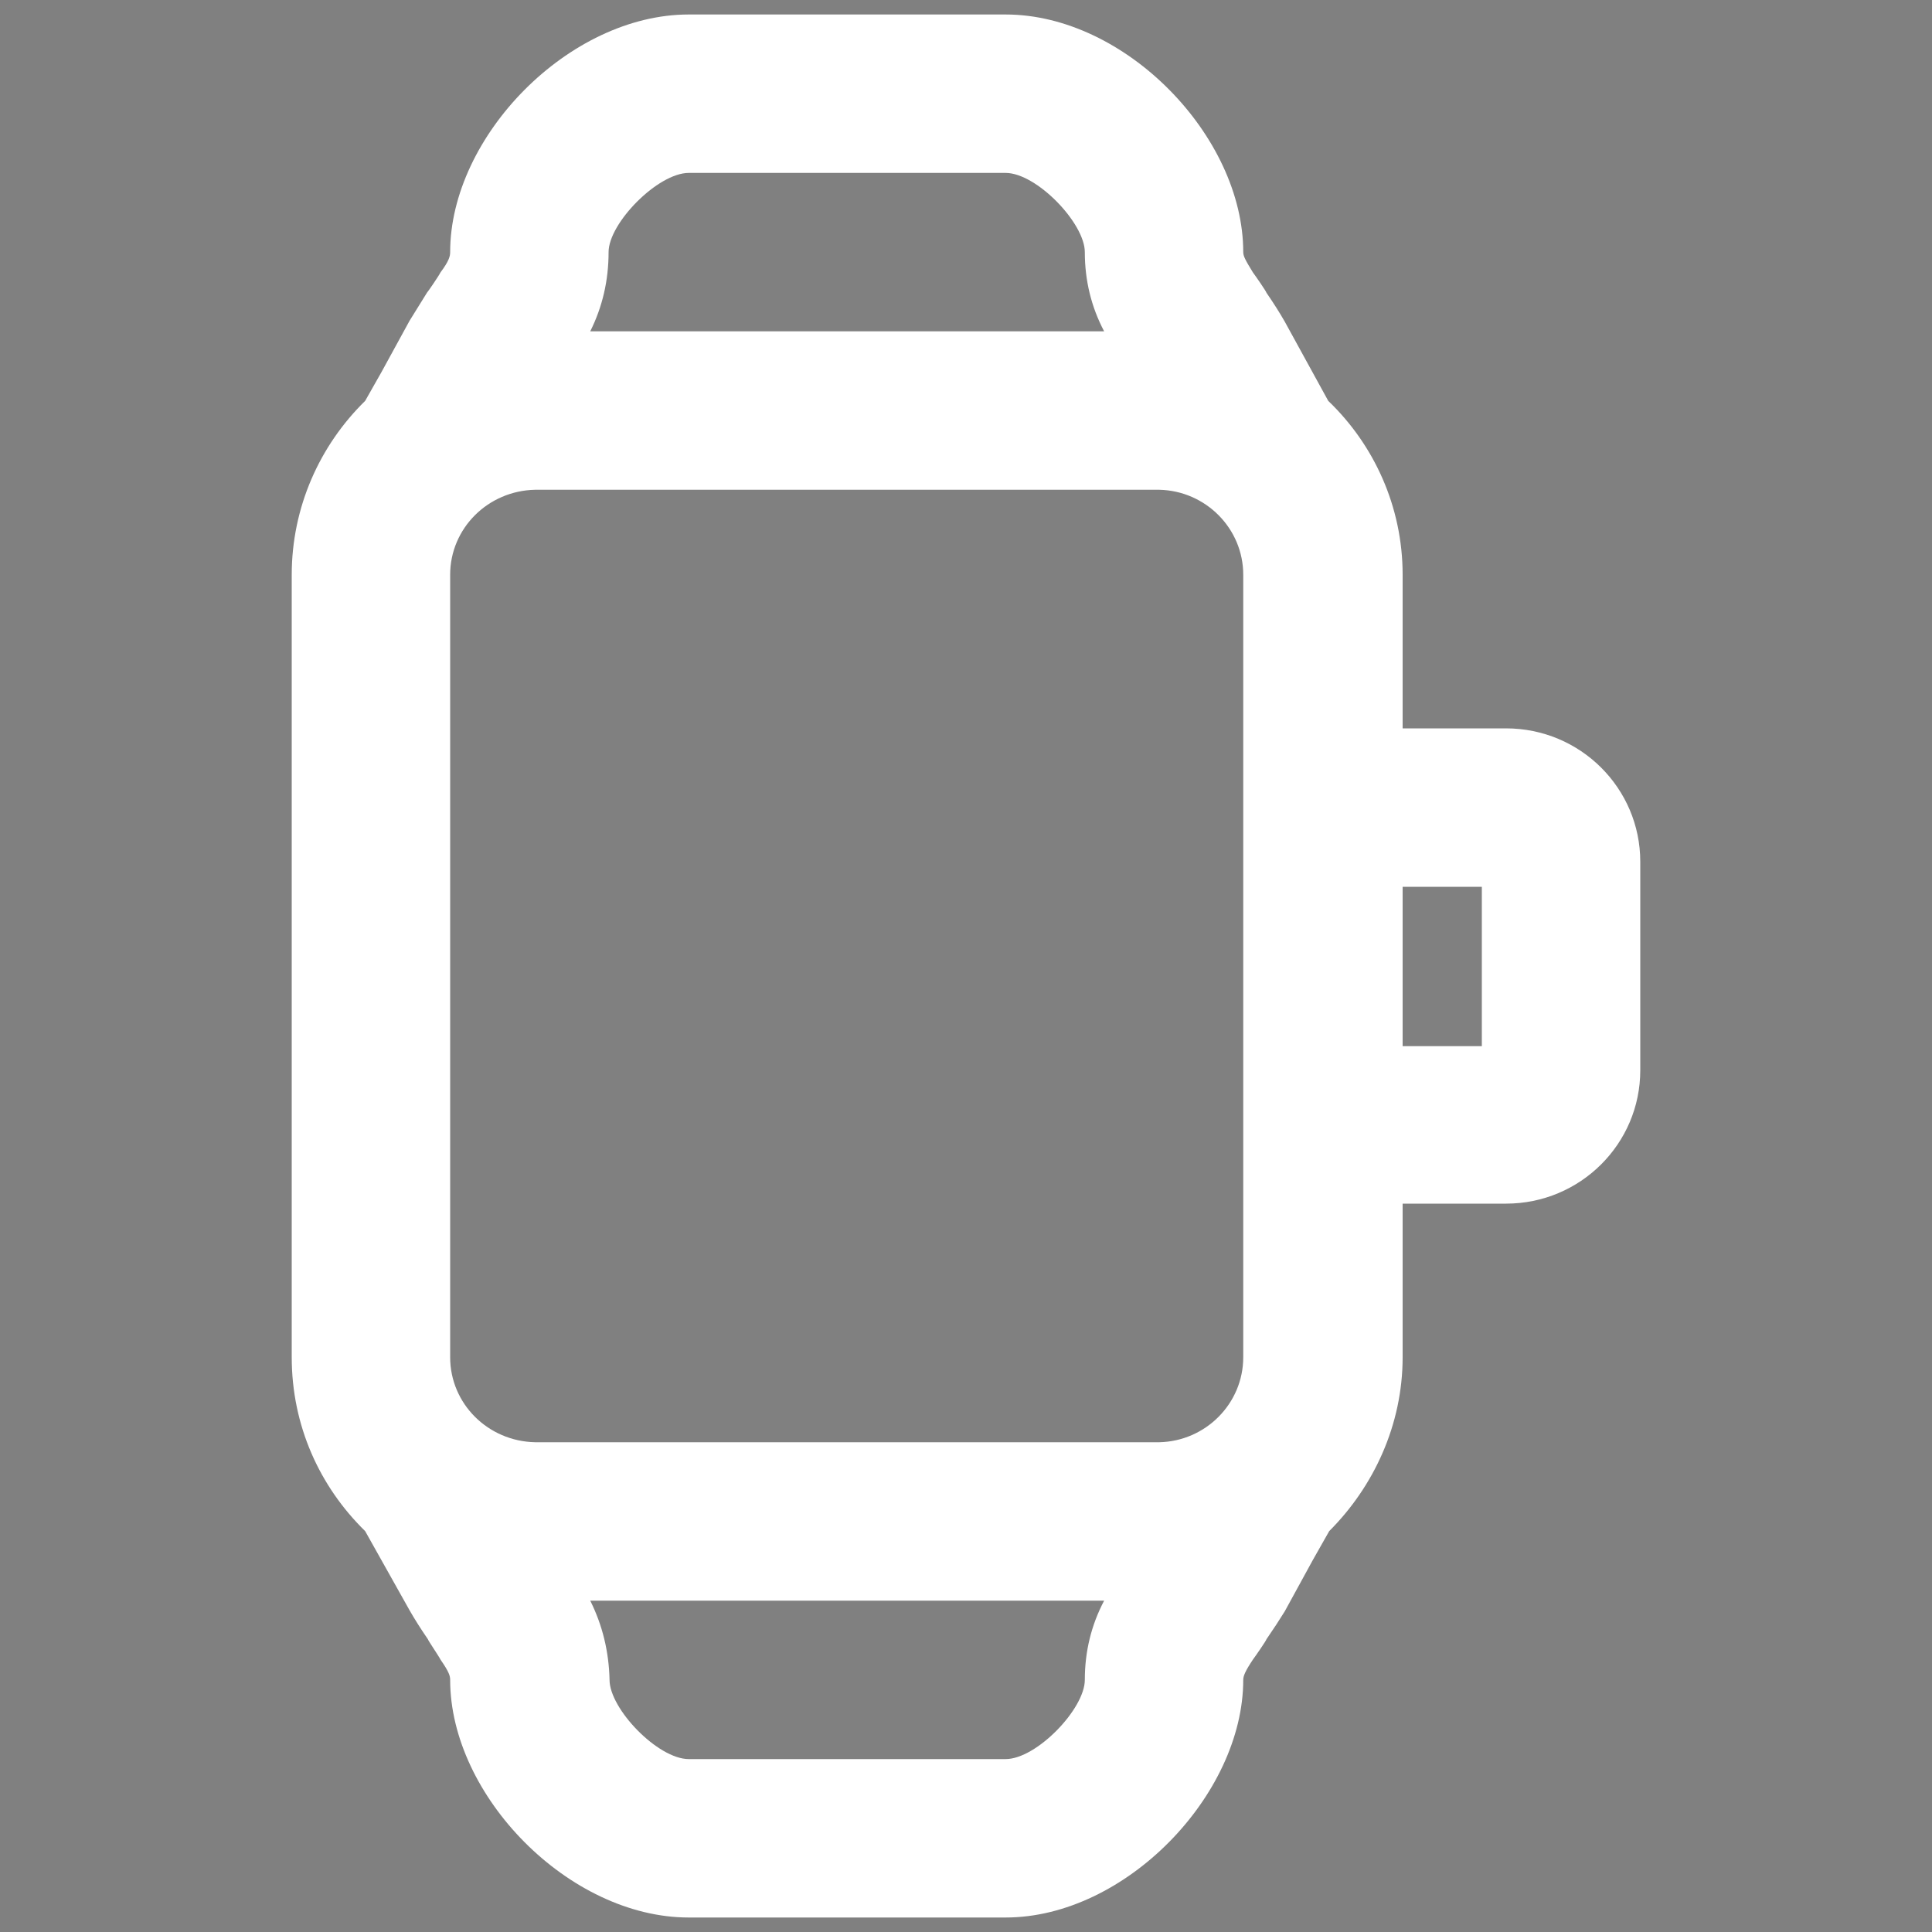 <svg version="1.2" xmlns="http://www.w3.org/2000/svg" viewBox="0 0 20 20" width="22" height="22">
	<rect x="0" y="0" width="20" height="20" fill="#808080" stroke="none"/>
	<style>
		.s0 { fill: #000000 } 
		.s1 { fill: #ffffff } 
	</style>
	<g>
		<g>
			<g>
				<path class="s0" d="m13.11 3.03q0 0 0 0 0 0 0 0z"/>
				<path class="s0" d="m4.42 3.03q0 0 0.01 0-0.01 0-0.01 0z"/>
				<path class="s0" d="m4.43 16.97q0 0 0 0 0 0 0 0z"/>
				<path class="s0" d="m13.11 16.97q0 0 0 0 0 0 0 0z"/>
				<path class="s1" d="m15.59 7.54h-1.07v-1.59c0-0.71-0.3-1.35-0.77-1.8l-0.45-0.82q-0.08-0.14-0.19-0.3c0-0.01-0.11-0.17-0.14-0.21-0.08-0.13-0.1-0.17-0.1-0.21 0-1.2-1.22-2.46-2.46-2.46h-3.28c-1.24 0-2.47 1.26-2.47 2.46 0 0.04-0.01 0.09-0.1 0.21-0.02 0.04-0.13 0.2-0.14 0.21q-0.1 0.16-0.18 0.29l-0.29 0.53-0.17 0.3c-0.47 0.46-0.76 1.1-0.76 1.8v8.1c0 0.71 0.29 1.34 0.76 1.8l0.46 0.82q0.08 0.14 0.19 0.3c0 0.01 0.11 0.17 0.13 0.21 0.09 0.13 0.1 0.17 0.1 0.21 0 1.2 1.23 2.46 2.47 2.46h3.28c1.24 0 2.46-1.27 2.46-2.46 0-0.04 0.02-0.09 0.1-0.21 0.03-0.04 0.14-0.2 0.14-0.21q0.11-0.16 0.19-0.29l0.29-0.53 0.17-0.3c0.46-0.46 0.76-1.1 0.76-1.8v-1.59h1.07c0.77 0 1.39-0.62 1.39-1.38v-2.16c0-0.76-0.62-1.38-1.39-1.38zm-8.46-5.75h3.28c0.32 0 0.82 0.52 0.82 0.82q0 0.44 0.2 0.82h-5.32q0.19-0.38 0.19-0.82c0-0.3 0.51-0.82 0.83-0.82zm3.28 16.42h-3.28c-0.32 0-0.82-0.52-0.82-0.82q-0.01-0.44-0.2-0.82h5.32q-0.2 0.38-0.2 0.82c0 0.3-0.5 0.82-0.82 0.82zm2.46-4.16c0 0.48-0.39 0.87-0.87 0.88h-6.46c-0.49-0.01-0.88-0.4-0.88-0.88v-8.1c0-0.48 0.39-0.87 0.88-0.88h6.46c0.48 0.01 0.87 0.4 0.87 0.88v1.59 4.92zm2.47-3.22h-0.82v-1.65h0.82z"/>
			</g>
		</g>
	</g>
</svg>